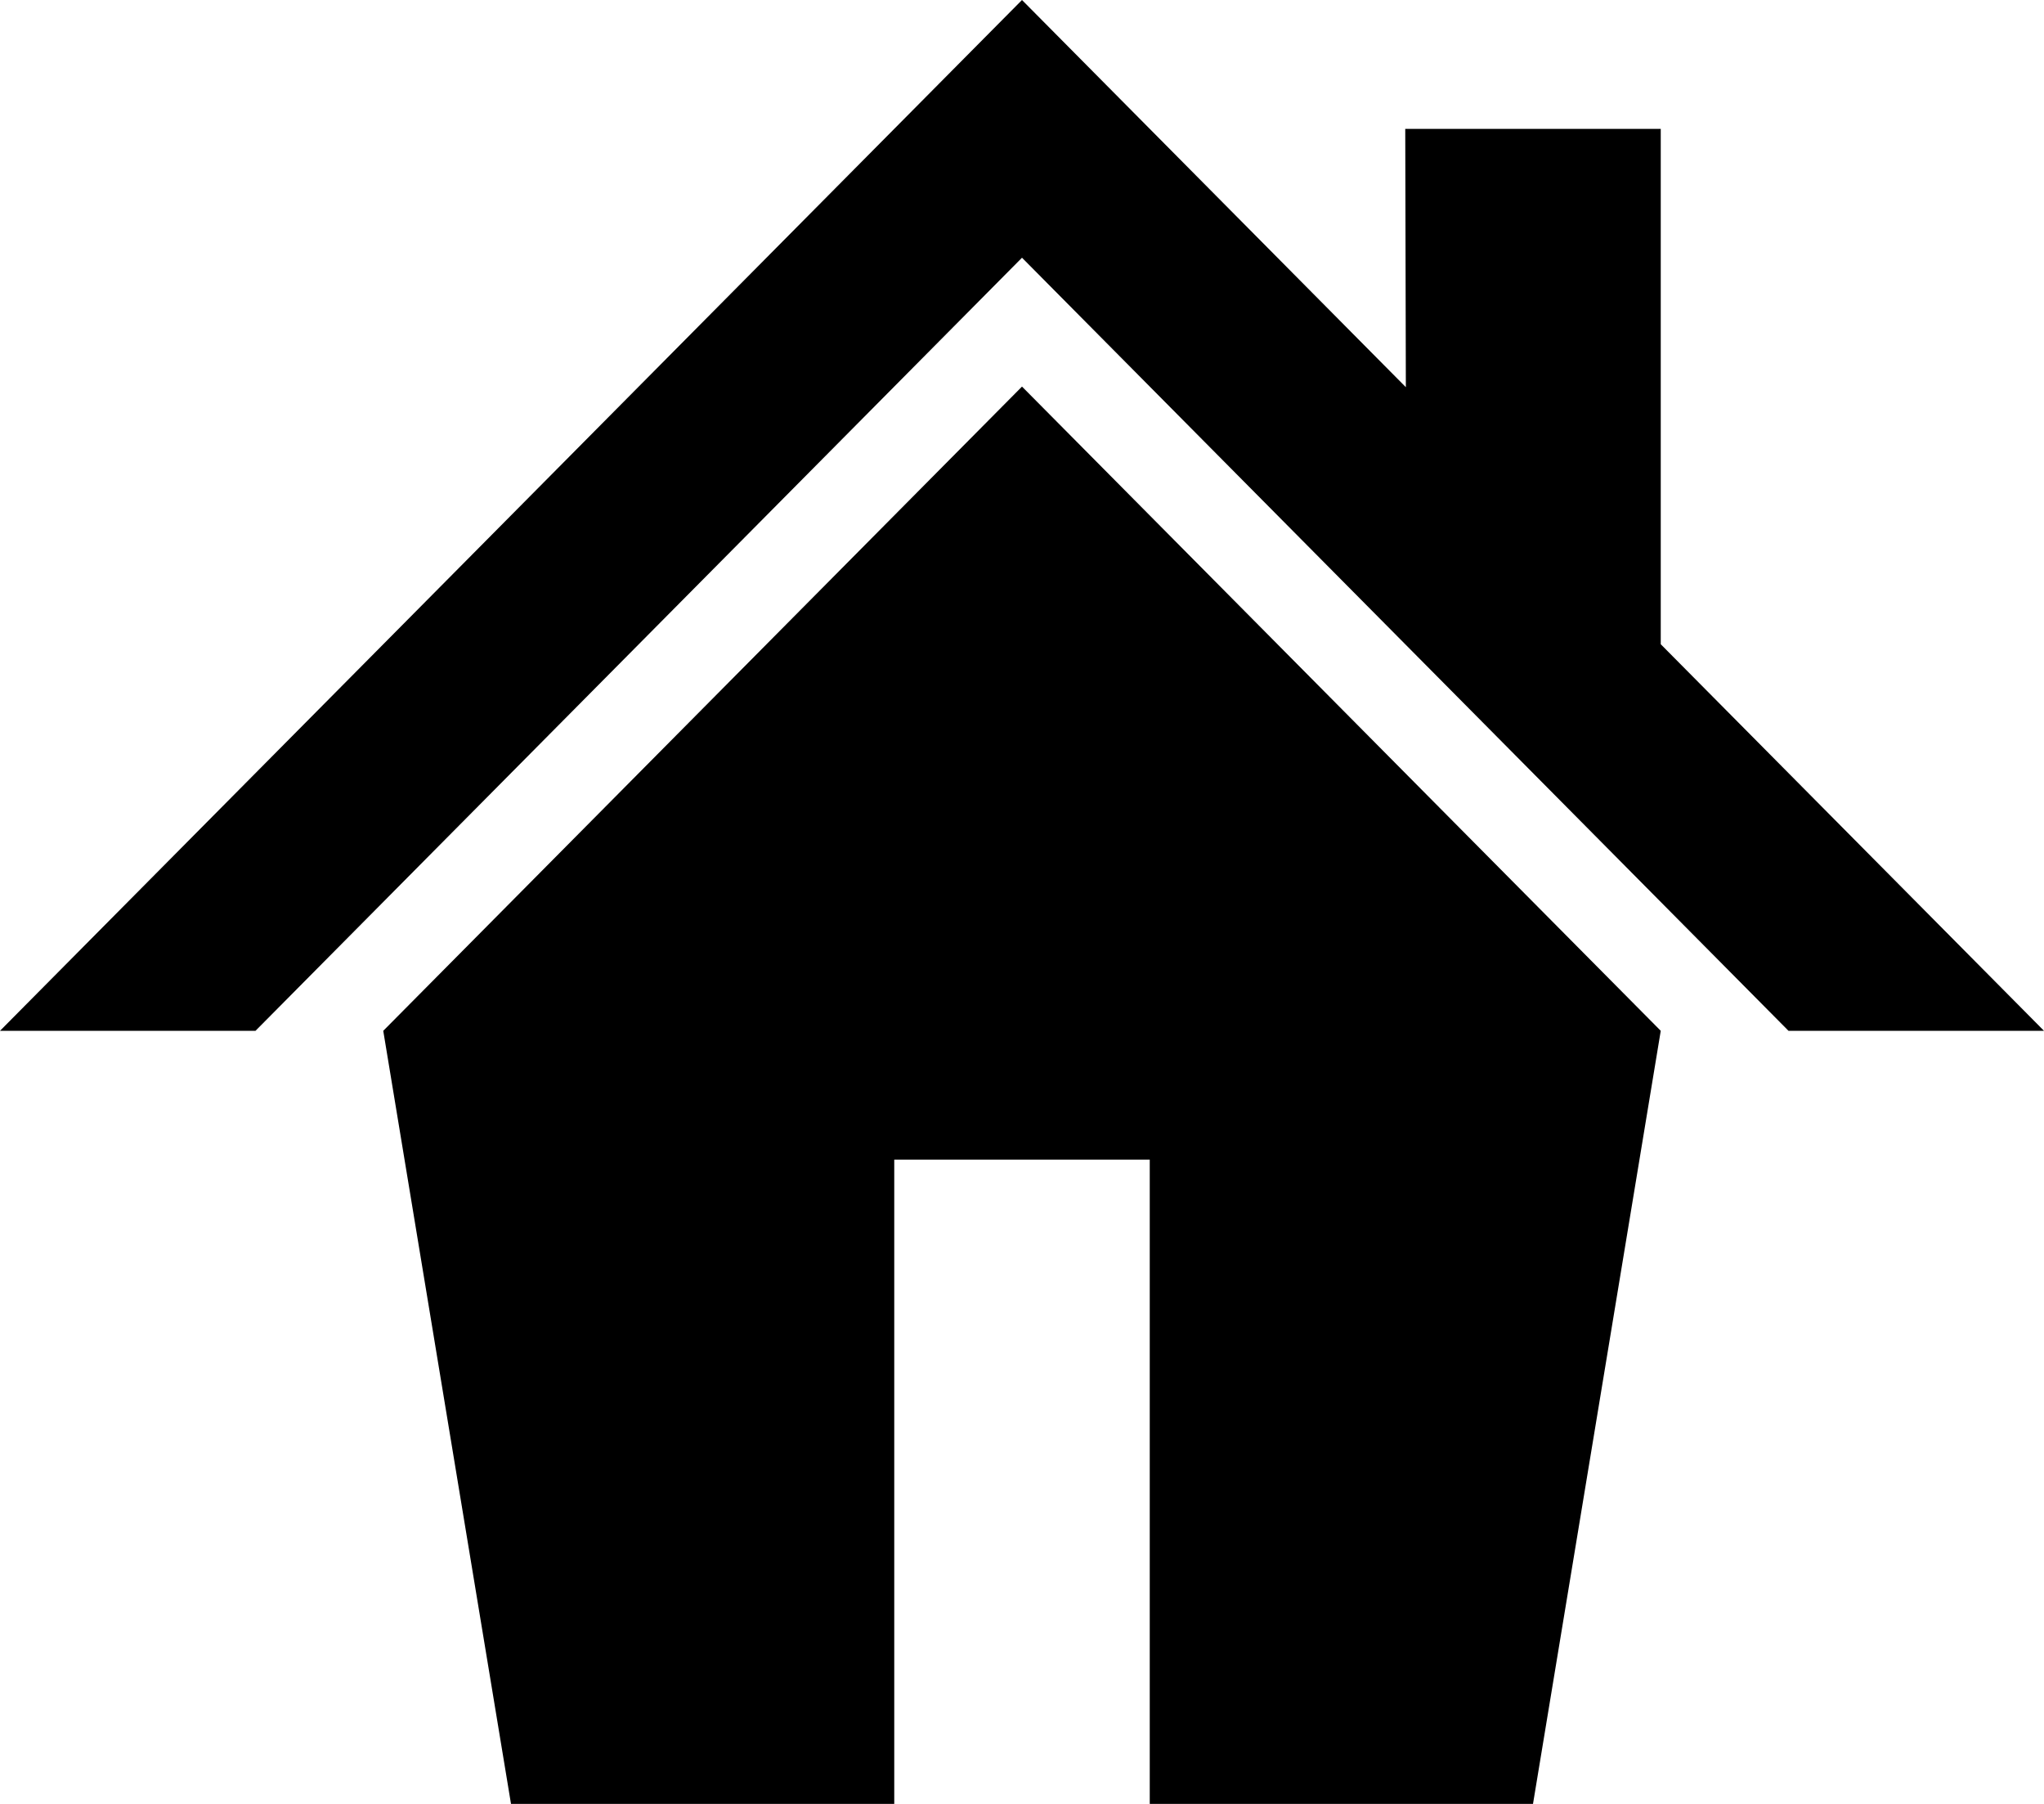 <svg xmlns="http://www.w3.org/2000/svg" width="34" height="30" viewBox="0 0 34 30">
  <defs>
    <style>
      .cls-1 {
        isolation: isolate;
      }

      .cls-2 {
        fill-rule: evenodd;
      }
    </style>
  </defs>
  <title>case-black</title>
  <g id="Shape_7" data-name="Shape 7" class="cls-1">
    <path class="cls-2" d="M27.625,10.714V2.143h-4.25L23.385,6.439,17,0,0,17.143H4.25l12.75-12.857,12.75,12.857h4.25ZM6.375,17.143,8.5,30h6.375V19.286H19.125V30h6.375L27.625,17.143,17,6.429Z"/>
  </g>
</svg>
